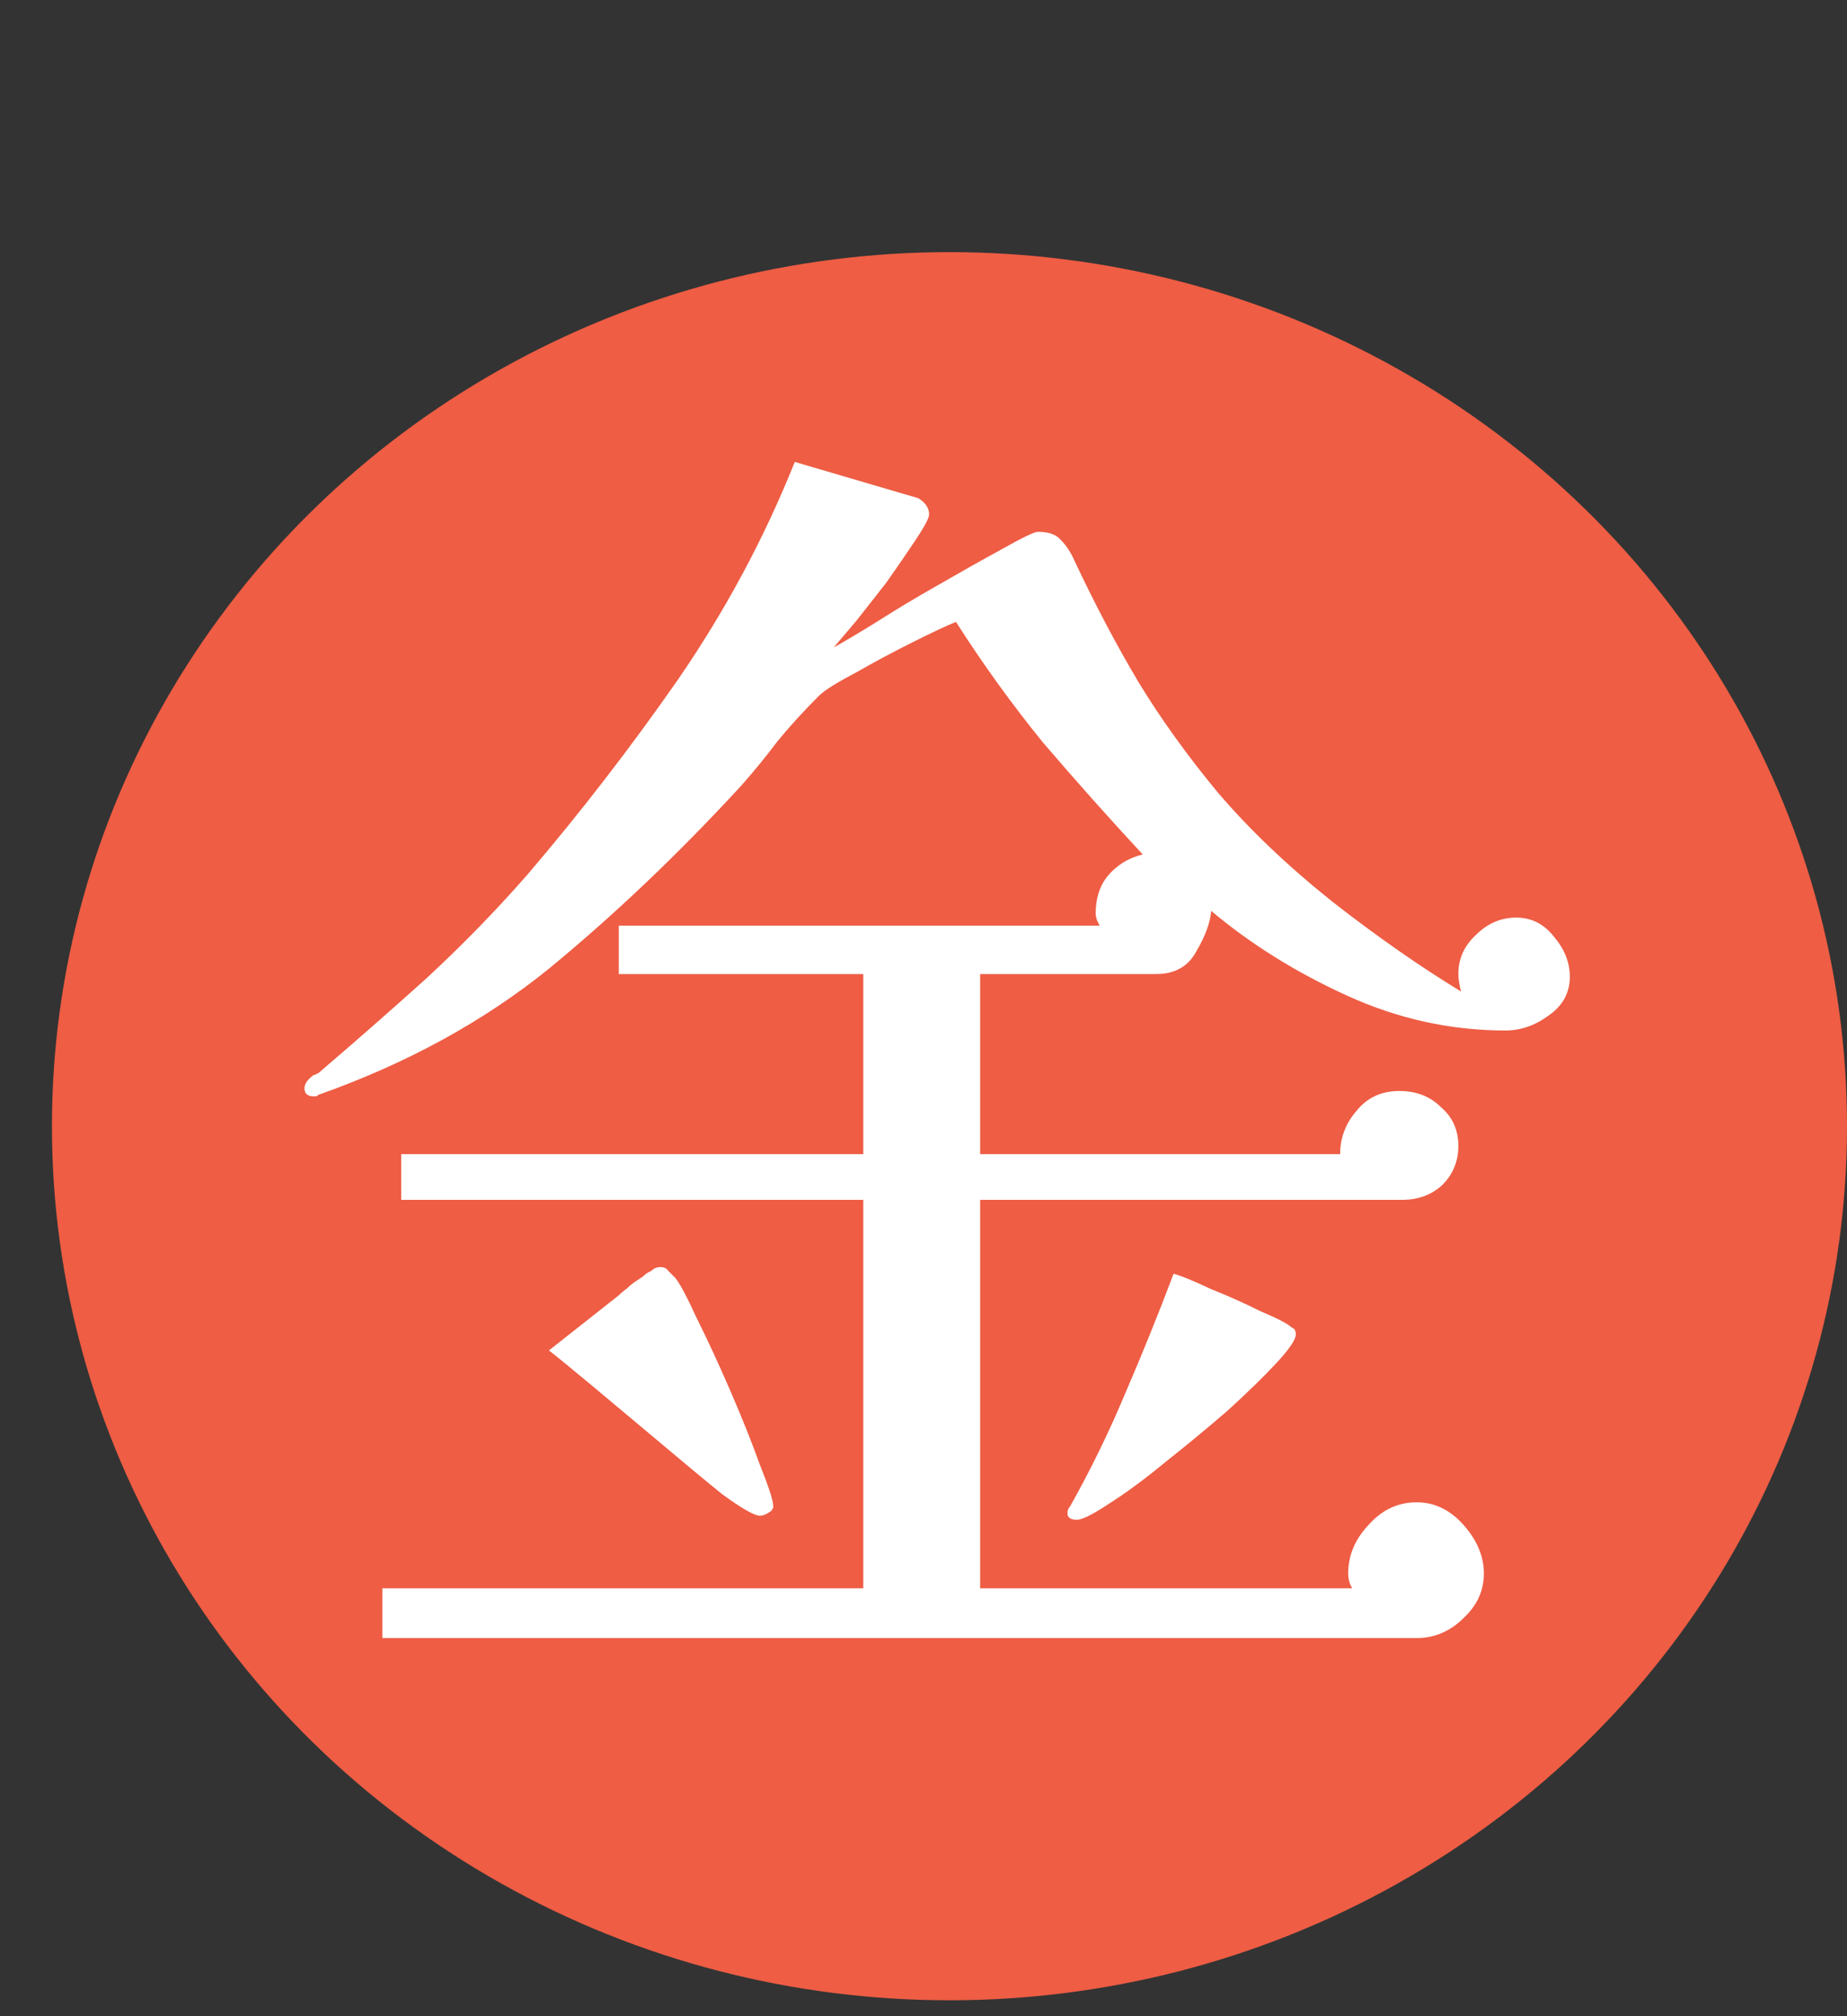 <svg width="33" height="36" viewBox="0 0 33 36" fill="none" xmlns="http://www.w3.org/2000/svg">
<rect x="0" y="0" width="33" height="36" fill="#333333" stroke="none"/>
<ellipse cx="16.964" cy="20.109" rx="16.036" ry="15.607" fill="#EE5D44"/>
<path d="M13.816 26.896C13.816 26.944 13.784 26.984 13.72 27.016C13.672 27.048 13.624 27.064 13.576 27.064C13.48 27.064 13.256 26.936 12.904 26.68C12.568 26.408 12.192 26.096 11.776 25.744C11.376 25.408 10.984 25.08 10.6 24.76C10.216 24.44 9.952 24.224 9.808 24.112L11.056 23.128C11.104 23.08 11.152 23.04 11.2 23.008C11.248 22.96 11.296 22.92 11.344 22.888C11.392 22.856 11.44 22.824 11.488 22.792C11.536 22.744 11.584 22.712 11.632 22.696C11.68 22.648 11.736 22.624 11.8 22.624C11.864 22.624 11.912 22.648 11.944 22.696C11.992 22.744 12.032 22.784 12.064 22.816C12.144 22.912 12.272 23.152 12.448 23.536C12.64 23.92 12.84 24.352 13.048 24.832C13.256 25.312 13.432 25.752 13.576 26.152C13.736 26.552 13.816 26.8 13.816 26.896ZM23.152 23.824C23.152 23.92 23.032 24.096 22.792 24.352C22.568 24.592 22.28 24.872 21.928 25.192C21.576 25.496 21.208 25.8 20.824 26.104C20.456 26.408 20.12 26.656 19.816 26.848C19.528 27.04 19.336 27.136 19.24 27.136C19.128 27.136 19.072 27.096 19.072 27.016C19.072 26.968 19.088 26.928 19.12 26.896C19.488 26.24 19.816 25.568 20.104 24.88C20.408 24.176 20.696 23.464 20.968 22.744C21.096 22.776 21.312 22.864 21.616 23.008C21.936 23.136 22.24 23.272 22.528 23.416C22.832 23.544 23.016 23.64 23.08 23.704C23.128 23.72 23.152 23.76 23.152 23.824ZM28.048 17.44C28.048 17.728 27.92 17.96 27.664 18.136C27.424 18.312 27.168 18.4 26.896 18.4C25.92 18.4 24.976 18.192 24.064 17.776C23.152 17.36 22.344 16.856 21.64 16.264C21.624 16.472 21.536 16.712 21.376 16.984C21.232 17.256 20.992 17.392 20.656 17.392H17.512V20.608H23.944C23.944 20.32 24.04 20.064 24.232 19.84C24.424 19.6 24.68 19.48 25 19.48C25.304 19.48 25.552 19.576 25.744 19.768C25.952 19.944 26.056 20.176 26.056 20.464C26.056 20.736 25.96 20.968 25.768 21.16C25.576 21.336 25.336 21.424 25.048 21.424H17.512V28.36H24.16C24.112 28.28 24.088 28.192 24.088 28.096C24.088 27.776 24.208 27.488 24.448 27.232C24.688 26.96 24.976 26.824 25.312 26.824C25.632 26.824 25.912 26.96 26.152 27.232C26.392 27.504 26.512 27.792 26.512 28.096C26.512 28.4 26.392 28.664 26.152 28.888C25.912 29.128 25.632 29.248 25.312 29.248H6.832V28.36H15.424V21.424H7.168V20.608H15.424V17.392H11.056V16.528H19.648C19.632 16.496 19.616 16.464 19.6 16.432C19.584 16.384 19.576 16.344 19.576 16.312C19.576 16.04 19.648 15.816 19.792 15.64C19.952 15.448 20.16 15.32 20.416 15.256C19.808 14.6 19.216 13.936 18.64 13.264C18.08 12.576 17.56 11.856 17.08 11.104C16.92 11.168 16.664 11.288 16.312 11.464C15.96 11.64 15.616 11.824 15.28 12.016C14.944 12.192 14.728 12.328 14.632 12.424C14.344 12.712 14.096 12.984 13.888 13.24C13.696 13.496 13.48 13.76 13.24 14.032C12.12 15.248 10.976 16.336 9.808 17.296C8.64 18.24 7.264 18.992 5.68 19.552C5.68 19.568 5.656 19.576 5.608 19.576C5.496 19.576 5.44 19.528 5.44 19.432C5.44 19.352 5.496 19.272 5.608 19.192C5.624 19.192 5.632 19.192 5.632 19.192C5.648 19.176 5.664 19.168 5.68 19.168C6.336 18.608 6.984 18.04 7.624 17.464C8.264 16.872 8.864 16.256 9.424 15.616C10.368 14.512 11.264 13.352 12.112 12.136C12.96 10.904 13.656 9.608 14.2 8.248L16.408 8.896C16.536 8.976 16.6 9.072 16.6 9.184C16.6 9.248 16.52 9.4 16.36 9.64C16.2 9.88 16.024 10.136 15.832 10.408C15.656 10.632 15.48 10.856 15.304 11.08C15.128 11.288 14.992 11.448 14.896 11.56C15.072 11.464 15.328 11.312 15.664 11.104C16.016 10.88 16.376 10.664 16.744 10.456C17.16 10.216 17.544 10 17.896 9.808C18.264 9.6 18.48 9.496 18.544 9.496C18.736 9.496 18.872 9.544 18.952 9.64C19.048 9.736 19.128 9.856 19.192 10C19.56 10.784 19.944 11.512 20.344 12.184C20.744 12.84 21.216 13.496 21.76 14.152C22.32 14.808 23 15.456 23.8 16.096C24.6 16.72 25.368 17.256 26.104 17.704C26.072 17.576 26.056 17.472 26.056 17.392C26.056 17.12 26.16 16.888 26.368 16.696C26.576 16.488 26.816 16.384 27.088 16.384C27.36 16.384 27.584 16.496 27.76 16.72C27.952 16.944 28.048 17.184 28.048 17.44Z" fill="white"/>
</svg>
